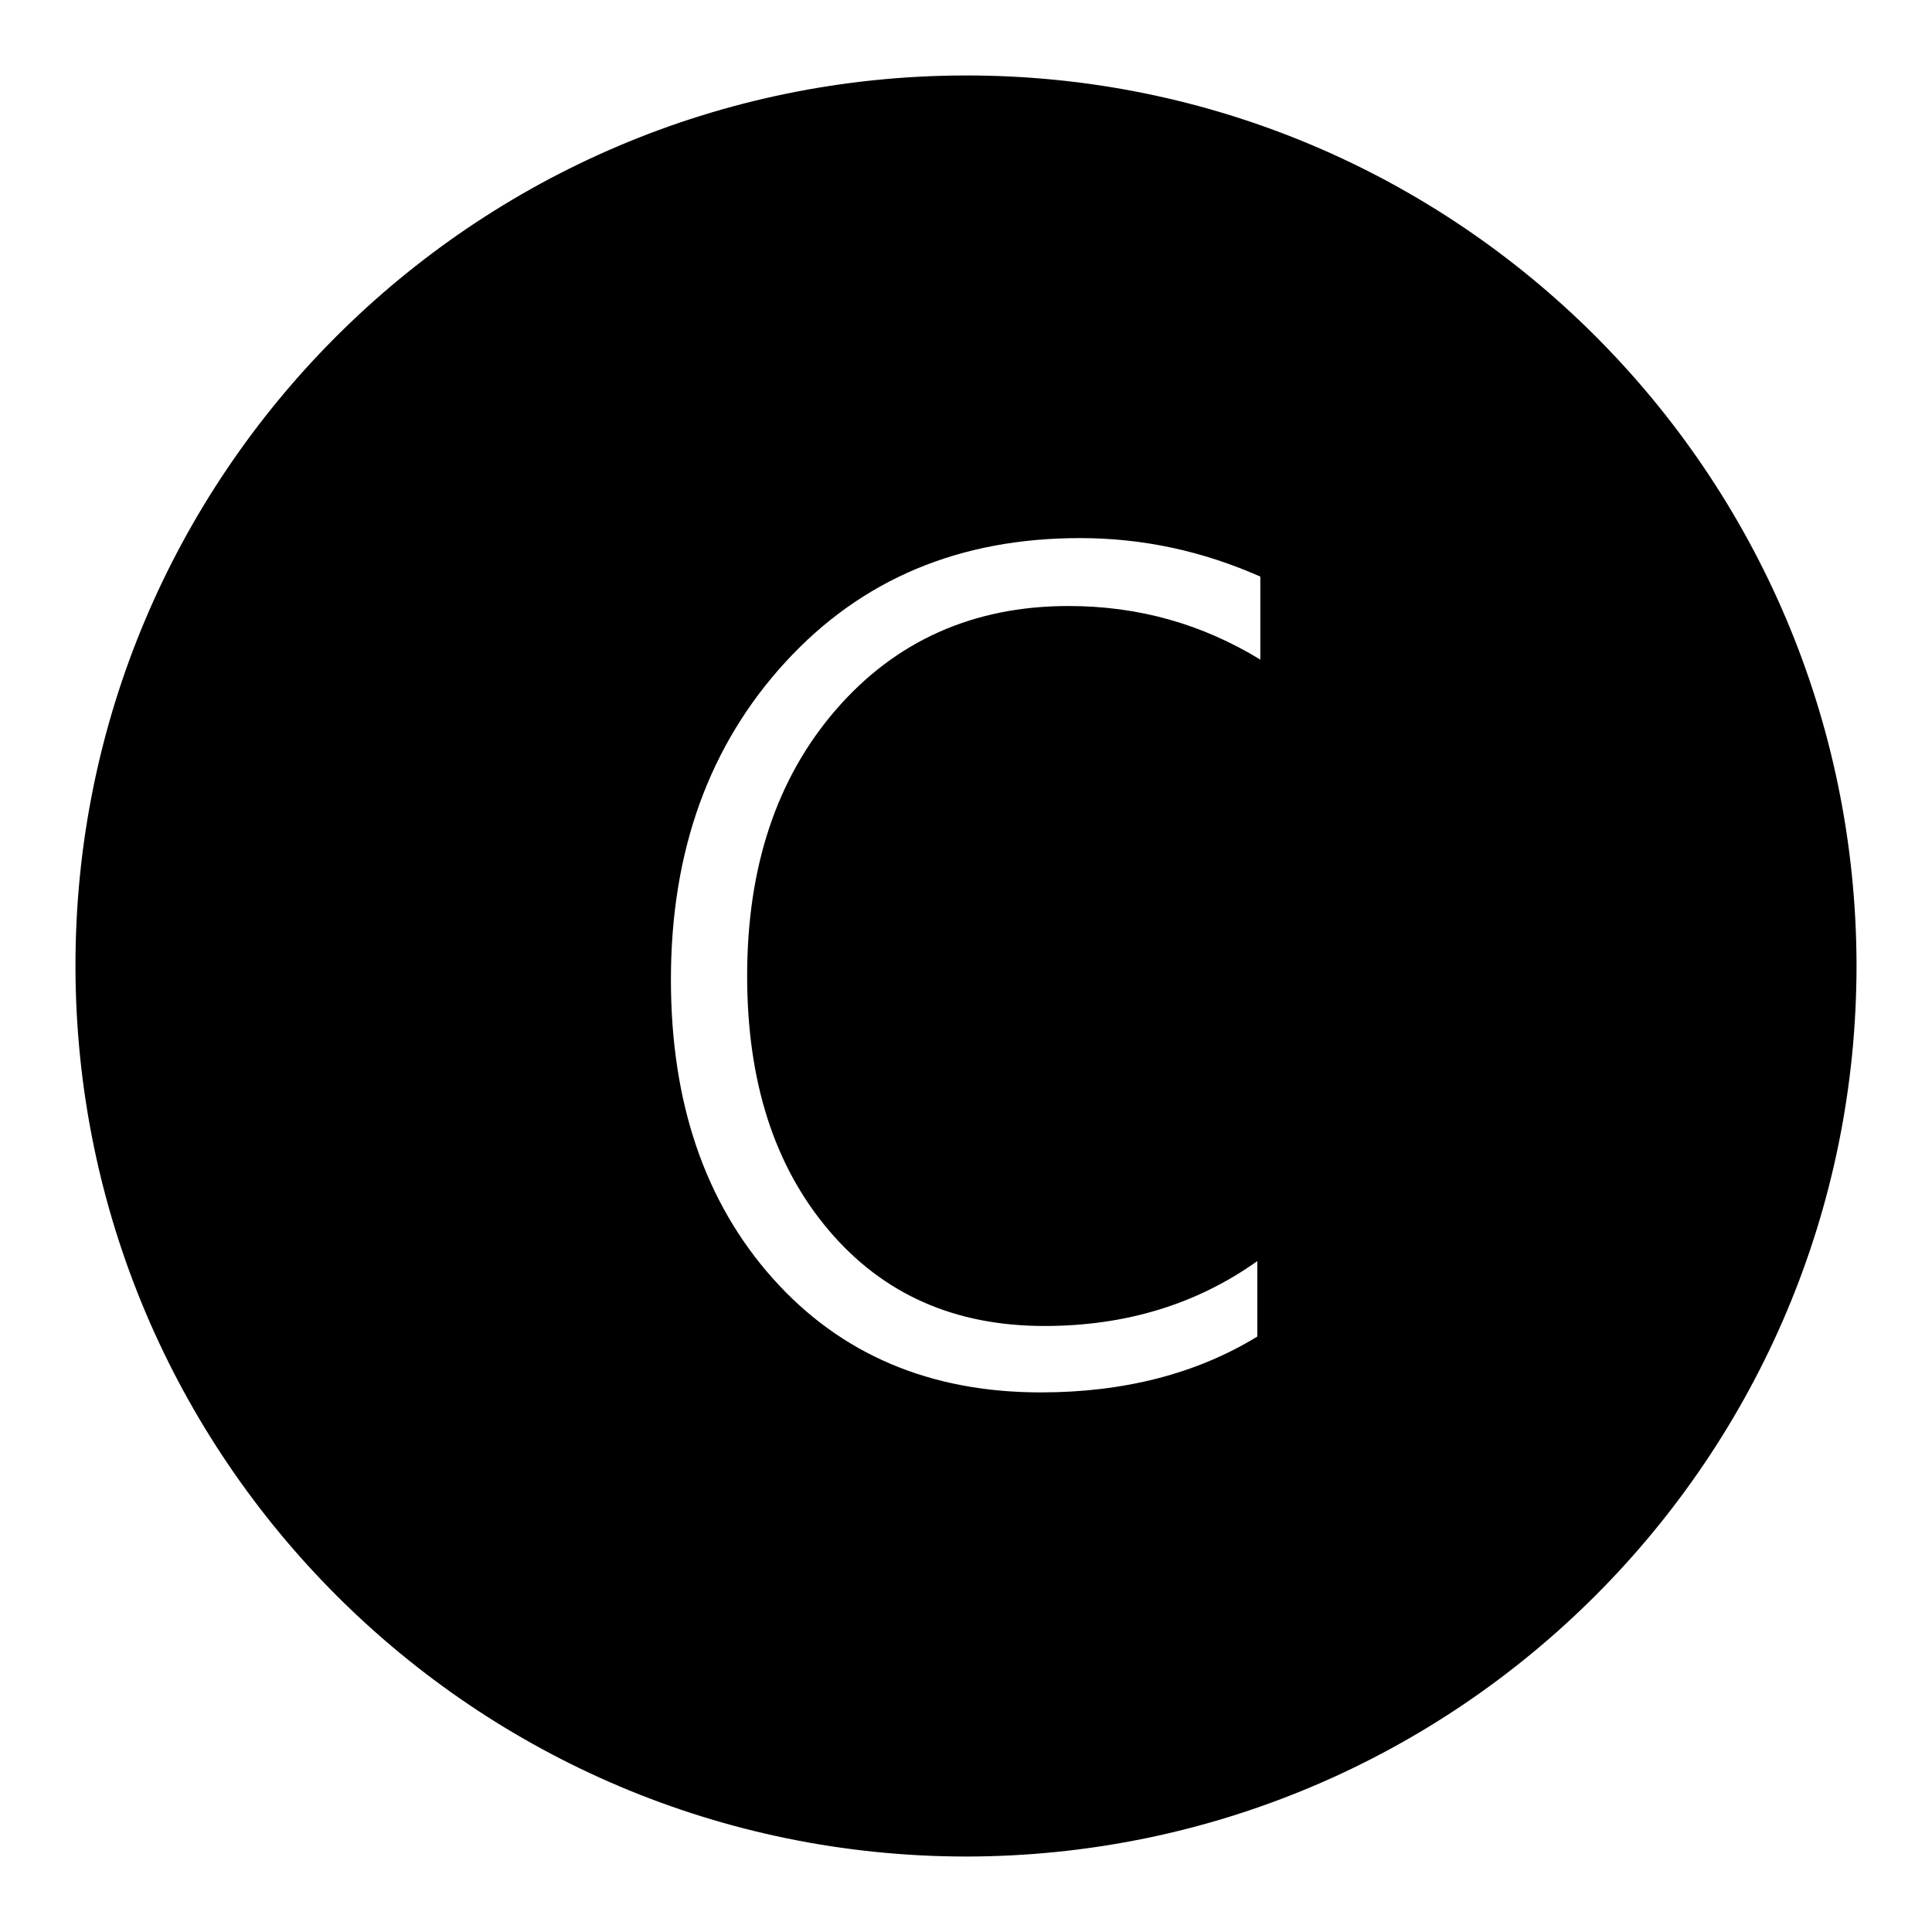 <?xml version="1.0" encoding="utf-8"?>
<!-- Svg Vector Icons : http://www.onlinewebfonts.com/icon -->
<!DOCTYPE svg PUBLIC "-//W3C//DTD SVG 1.1//EN" "http://www.w3.org/Graphics/SVG/1.1/DTD/svg11.dtd">
<svg version="1.1" xmlns="http://www.w3.org/2000/svg" xmlns:xlink="http://www.w3.org/1999/xlink" x="0px" y="0px" viewBox="0 0 256 256" enable-background="new 0 0 256 256" xml:space="preserve">
<g><g><path fill="#000000" d="M127.9,10C62.7,10.1,9.9,63,10,128.1c0.1,65.2,53,117.9,118.1,117.9c65.2-0.1,117.9-53,117.9-118.1C245.9,62.7,193,9.9,127.9,10z M167,87.4c-7.7-4.7-16.1-7.1-25.4-7.1c-12.6,0-22.9,4.6-30.8,13.7c-7.9,9.1-11.8,20.9-11.8,35.3c0,14,3.6,25.2,10.8,33.7c7.2,8.5,16.7,12.7,28.6,12.7c10.8,0,20.2-2.9,28.2-8.6v10c-8,4.9-17.6,7.4-28.7,7.4c-14.6,0-26.5-5-35.5-15.1c-9-10.1-13.5-23.3-13.5-39.6c0-17.1,5.1-31.1,15.2-42.1s23.1-16.4,39-16.4c8.3,0,16.2,1.7,23.9,5.1V87.4L167,87.4z"/></g></g>
</svg>